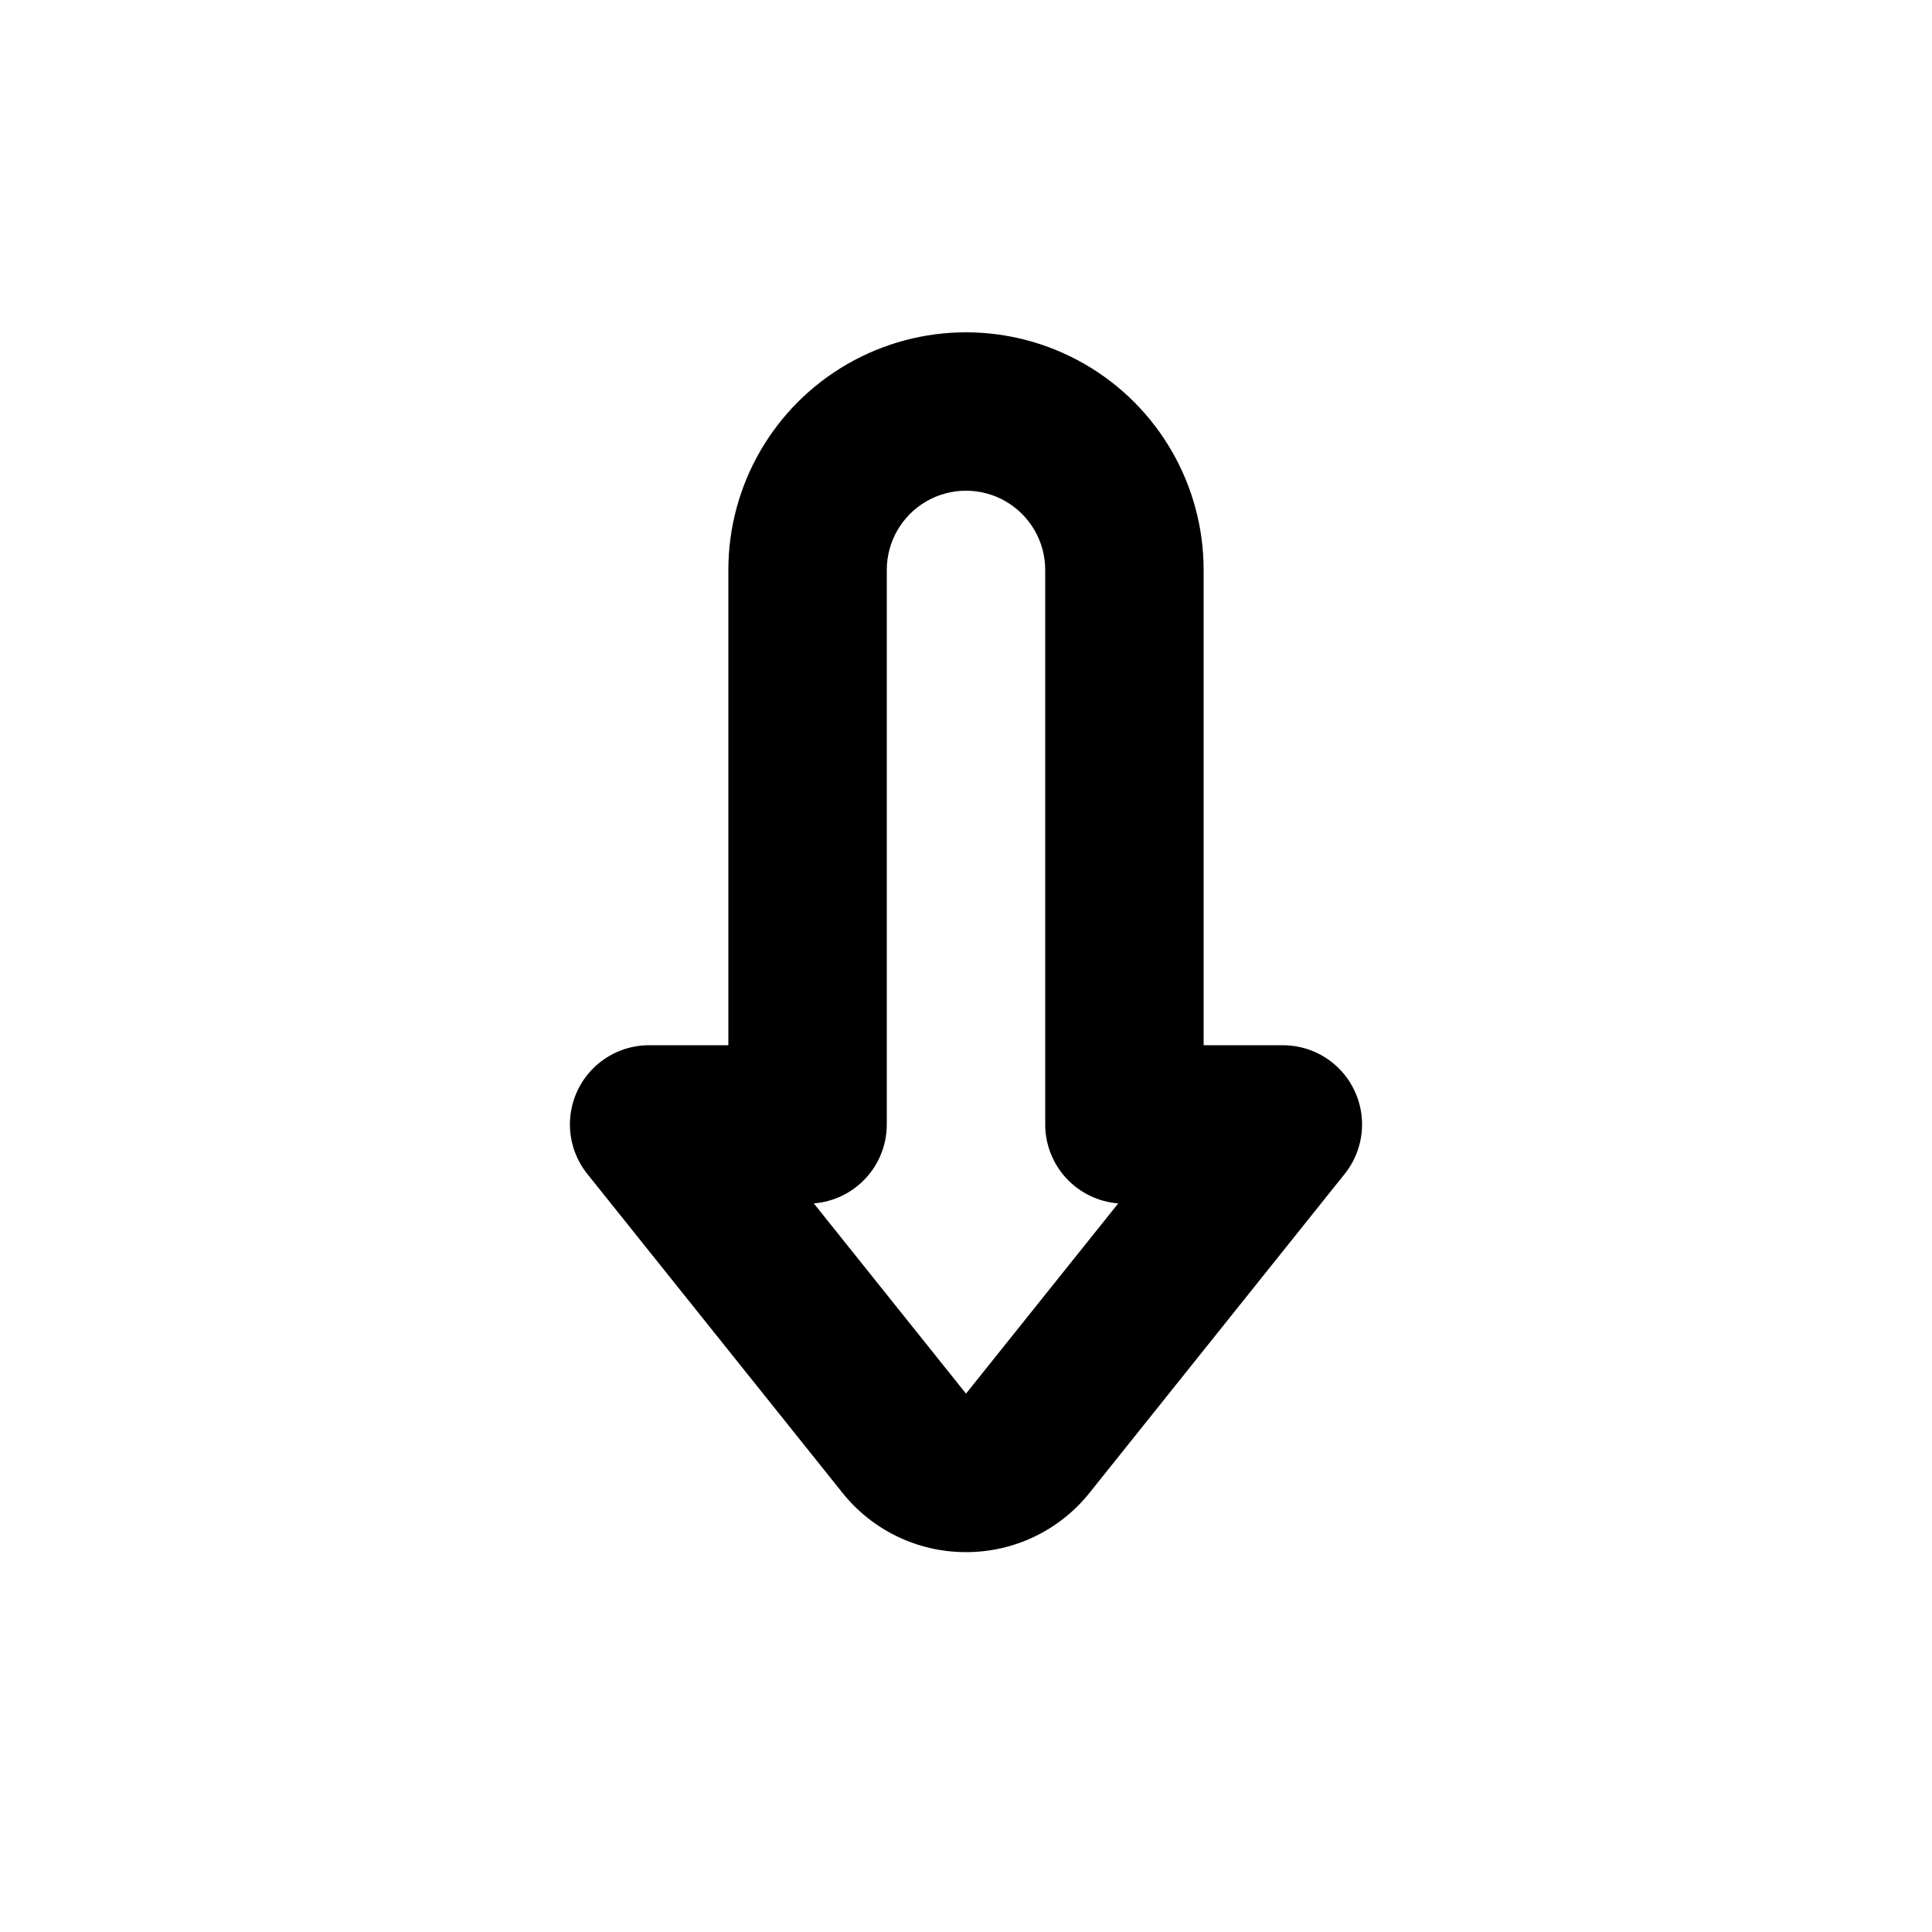 <?xml version="1.0" encoding="UTF-8"?>
<!-- Uploaded to: ICON Repo, www.iconrepo.com, Generator: ICON Repo Mixer Tools -->
<svg fill="#000000" width="800px" height="800px" version="1.1" viewBox="144 144 512 512" xmlns="http://www.w3.org/2000/svg">
 <path d="m400 555.33c-12.77 0.023-24.848-5.793-32.793-15.785l-67.566-84.441c-3.312-4.137-4.941-9.375-4.551-14.66 0.391-5.289 2.766-10.234 6.648-13.84 3.887-3.609 8.992-5.613 14.293-5.609h20.992v-125.95c0-22.5 12.004-43.289 31.488-54.539s43.488-11.25 62.977 0c19.484 11.25 31.488 32.039 31.488 54.539v125.95h20.992-0.004c5.305-0.004 10.41 2 14.293 5.609 3.883 3.606 6.262 8.551 6.648 13.84 0.391 5.285-1.234 10.523-4.551 14.66l-67.578 84.461c-7.945 9.984-20.02 15.789-32.777 15.766zm-40.332-92.414 40.332 50.41 40.344-50.41c-5.269-0.414-10.188-2.797-13.777-6.676-3.586-3.879-5.578-8.973-5.574-14.254v-146.95c0-7.5-4.004-14.43-10.496-18.18-6.496-3.75-14.5-3.75-20.992 0-6.496 3.75-10.496 10.68-10.496 18.18v146.95c0 5.281-1.988 10.371-5.574 14.25-3.586 3.879-8.504 6.266-13.77 6.68z"/>
</svg>